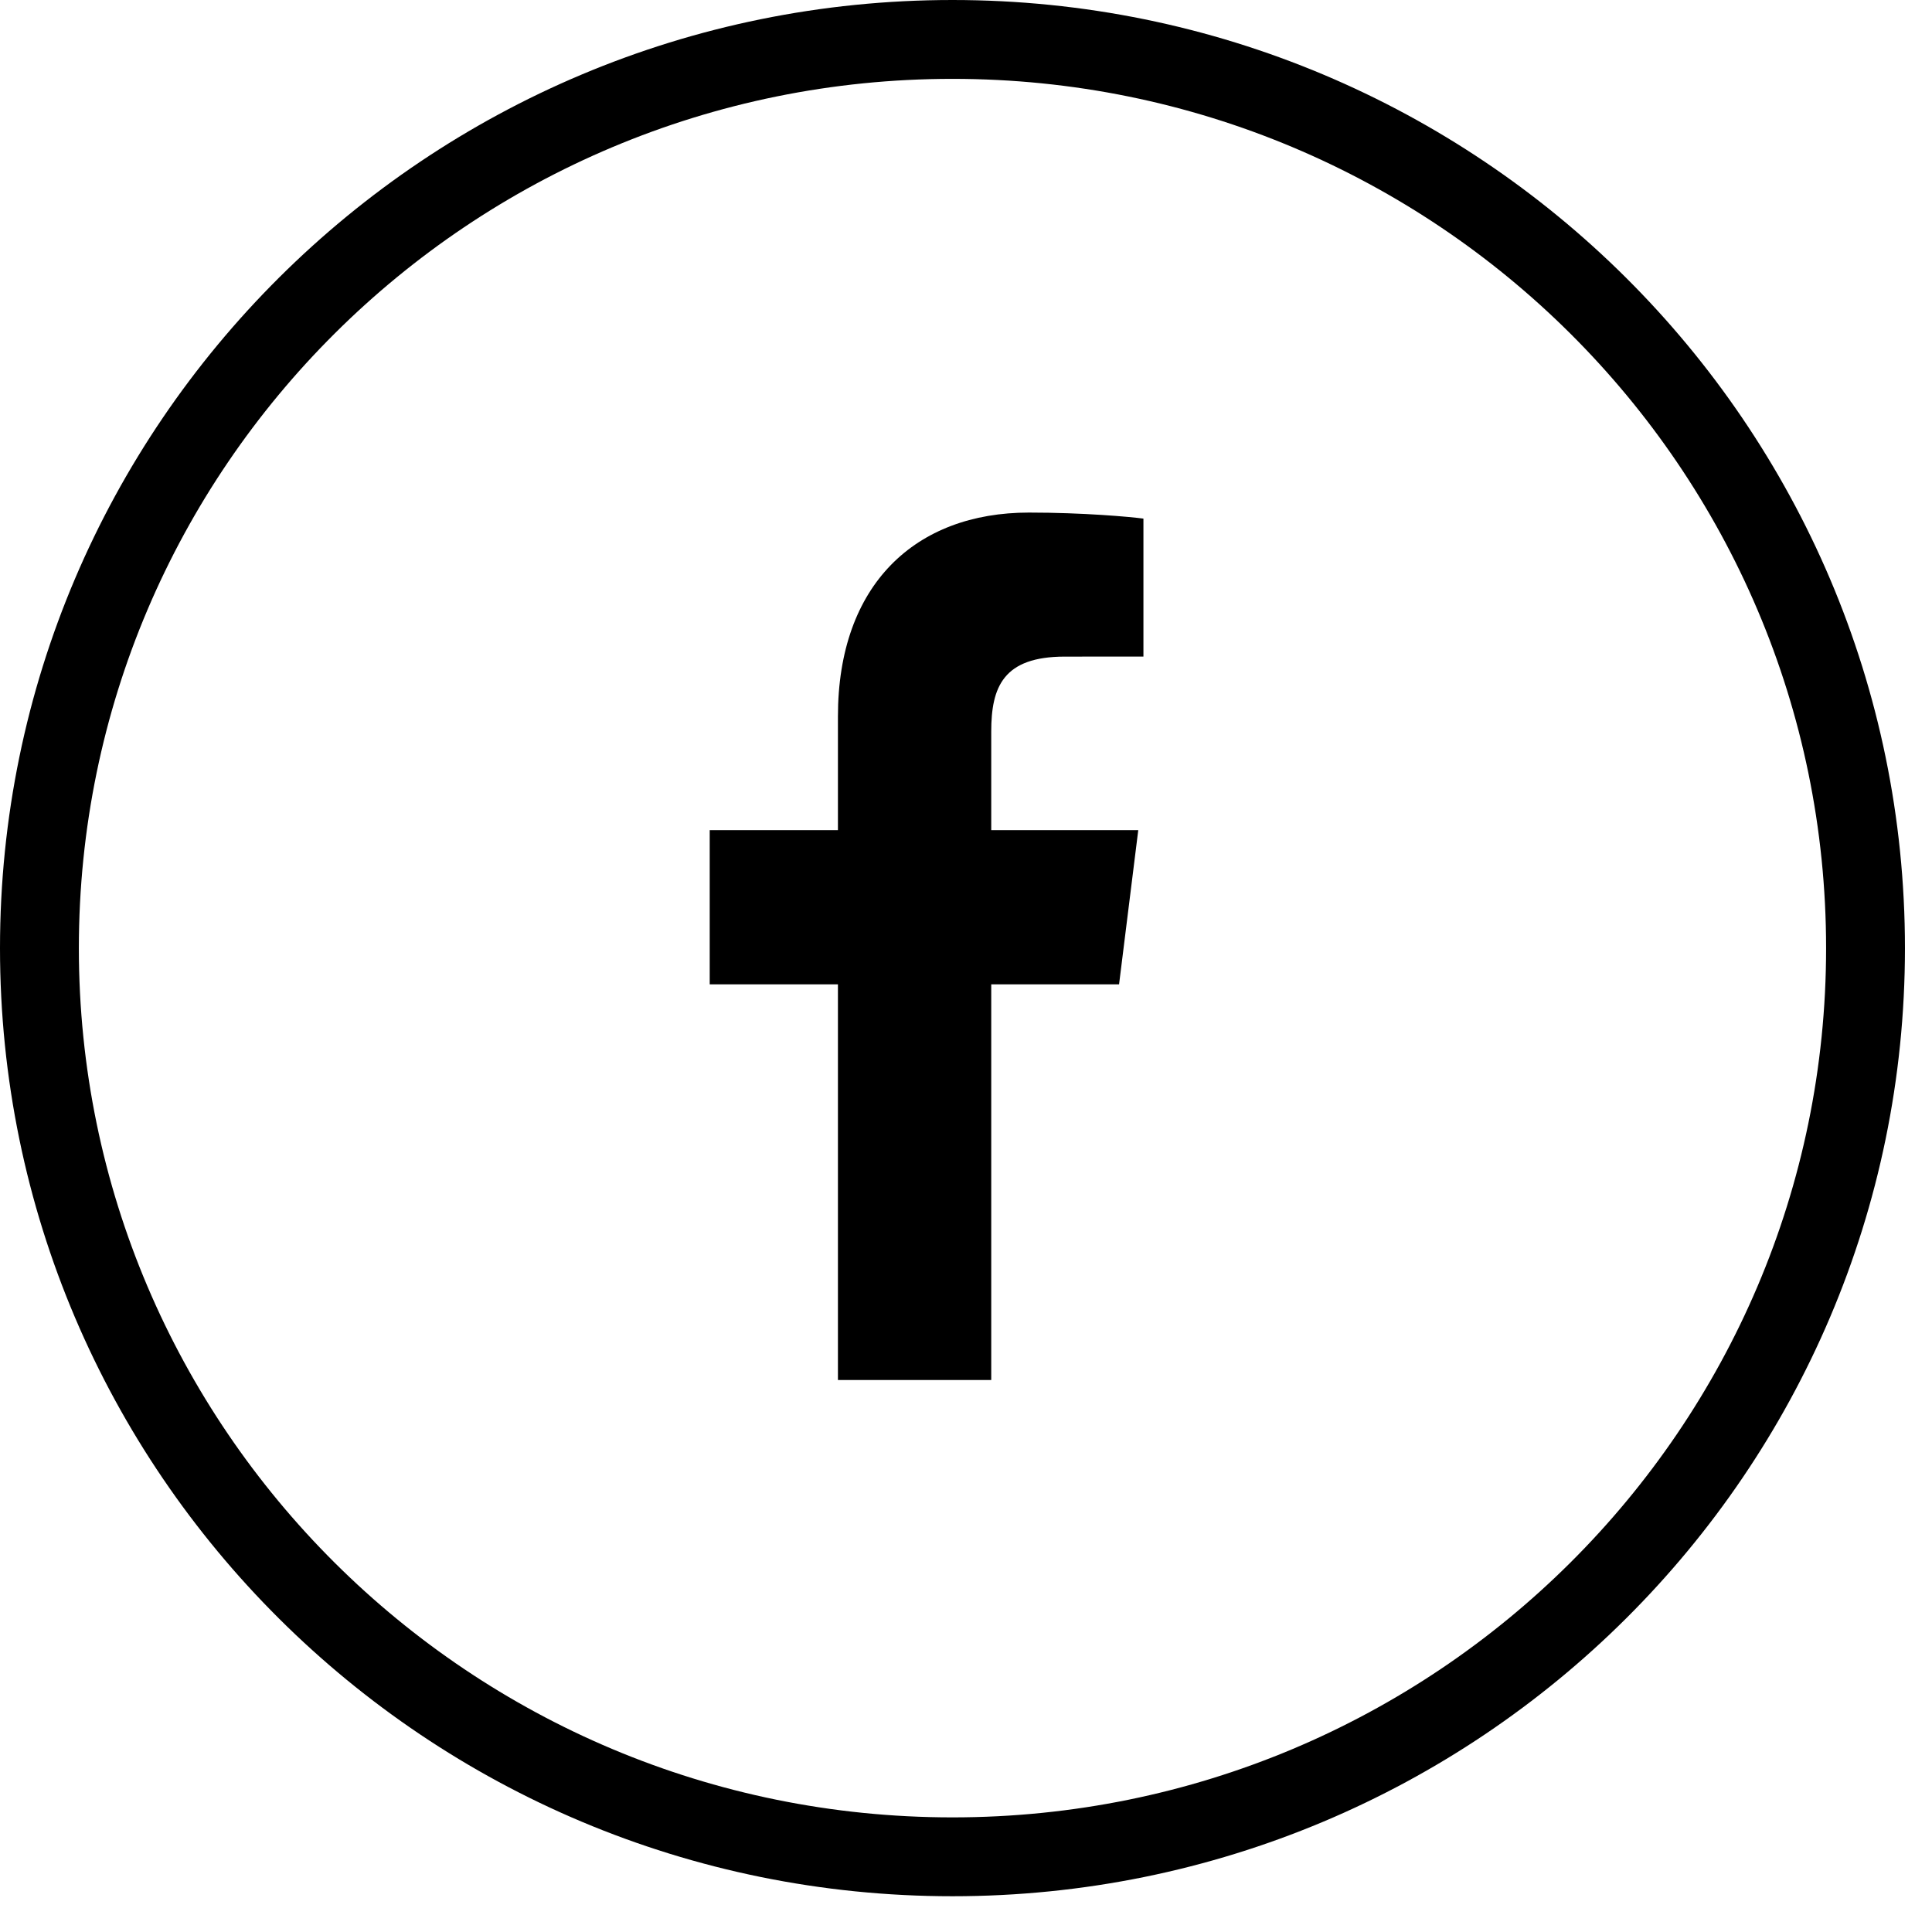 <svg width="49" height="49" viewBox="0 0 49 49" fill="none" xmlns="http://www.w3.org/2000/svg">
<path d="M24.157 47.093C36.946 47.093 47.314 36.775 47.314 24.047C47.314 11.318 36.946 1 24.157 1C11.368 1 1 11.318 1 24.047C1 36.775 11.368 47.093 24.157 47.093Z" stroke="black" stroke-width="2" stroke-linecap="round" stroke-linejoin="round"/>
<path d="M25.14 35V24.965H28.382L28.869 21.054H25.14V18.557C25.14 17.424 25.442 16.653 27.007 16.653L29 16.652V13.153C28.655 13.107 27.472 13 26.095 13C23.22 13 21.252 14.823 21.252 18.169V21.054H18V24.965H21.252V35H25.14Z" fill="black"/>
</svg>
